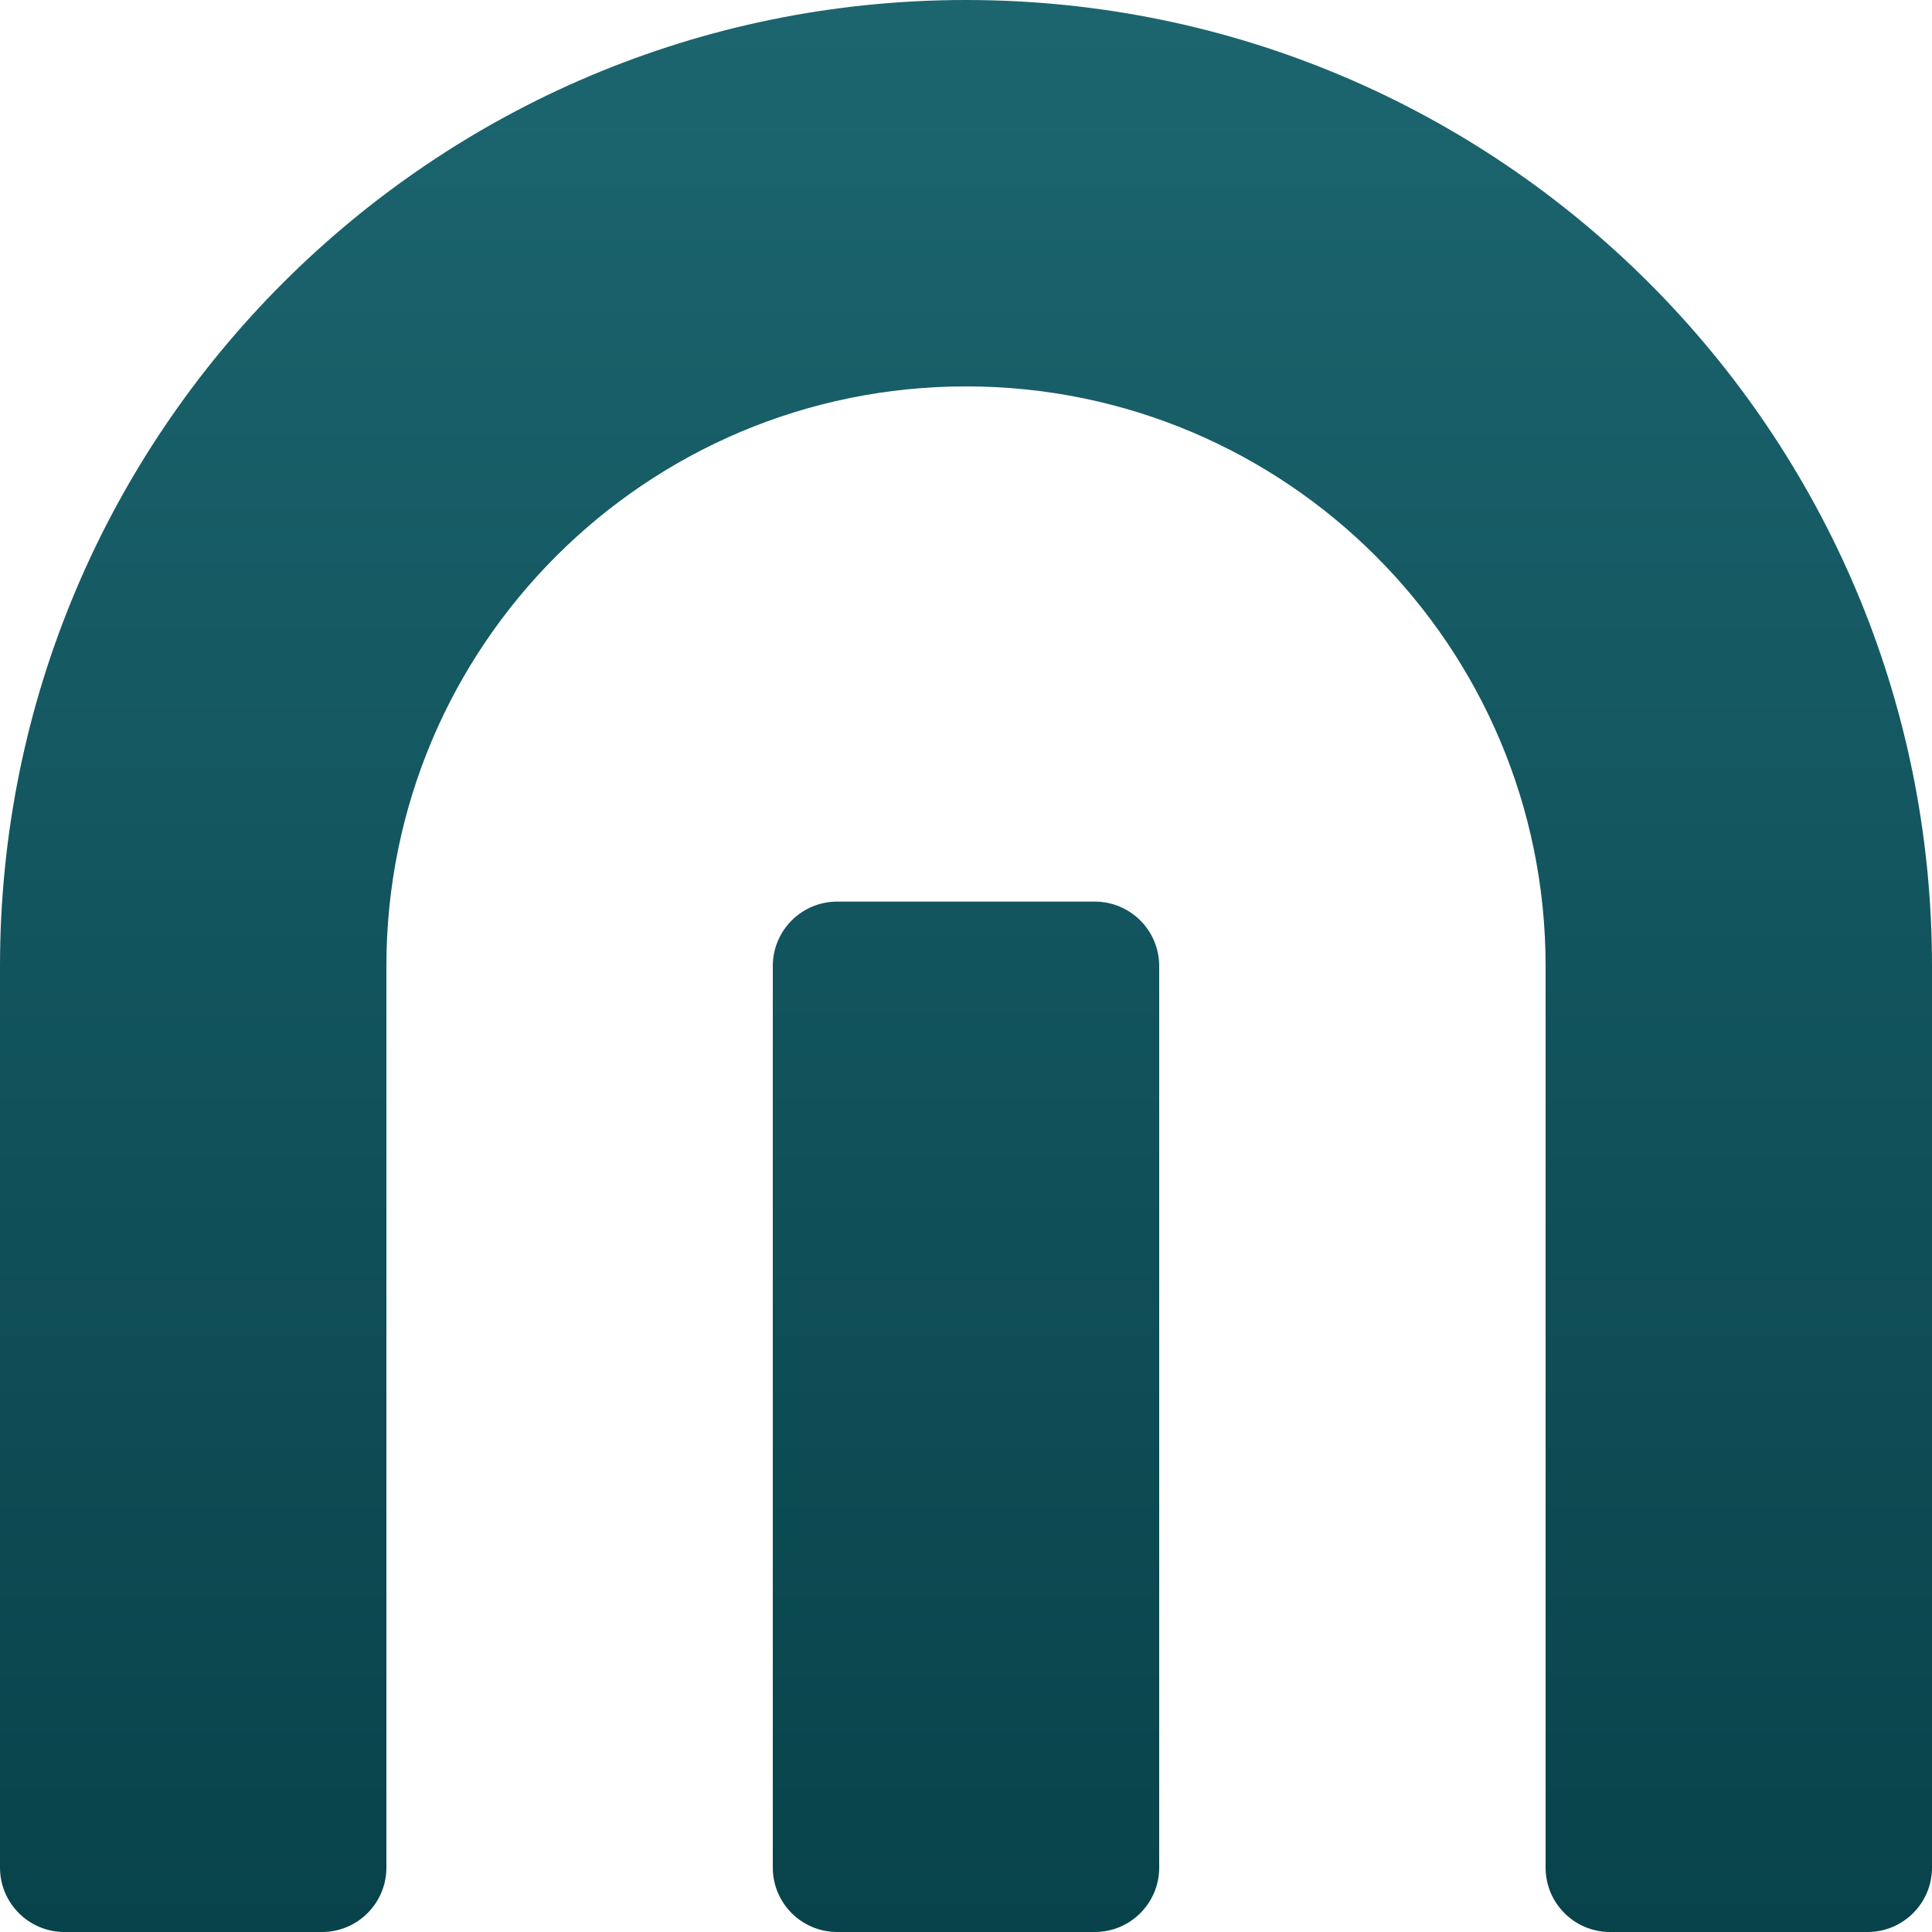 <svg width="108" height="108" viewBox="0 0 108 108" fill="none" xmlns="http://www.w3.org/2000/svg">
<path d="M21.6 104.4C21.6 106.388 19.988 108 18 108H3.6C1.612 108 0 106.388 0 104.4V54C0 24.177 24.177 0 54 0C83.823 0 108 24.177 108 54V104.4C108 106.388 106.388 108 104.4 108H90C88.012 108 86.4 106.388 86.4 104.4V54C86.4 36.106 71.894 21.6 54 21.6C36.106 21.6 21.6 36.106 21.6 54V104.4Z" fill="url(#paint0_linear_71_10)"/>
<path d="M46.8 50.4C44.812 50.4 43.2 52.012 43.2 54V104.4C43.2 106.388 44.812 108 46.8 108H61.2C63.188 108 64.8 106.388 64.8 104.4V54C64.8 52.012 63.188 50.4 61.2 50.4H46.8Z" fill="url(#paint1_linear_71_10)"/>
<defs>
<linearGradient id="paint0_linear_71_10" x1="54" y1="0" x2="54" y2="108" gradientUnits="userSpaceOnUse">
<stop stop-color="#1C656F"/>
<stop offset="1" stop-color="#08434B"/>
</linearGradient>
<linearGradient id="paint1_linear_71_10" x1="54" y1="0" x2="54" y2="108" gradientUnits="userSpaceOnUse">
<stop stop-color="#1C656F"/>
<stop offset="1" stop-color="#08434B"/>
</linearGradient>
</defs>
</svg>
